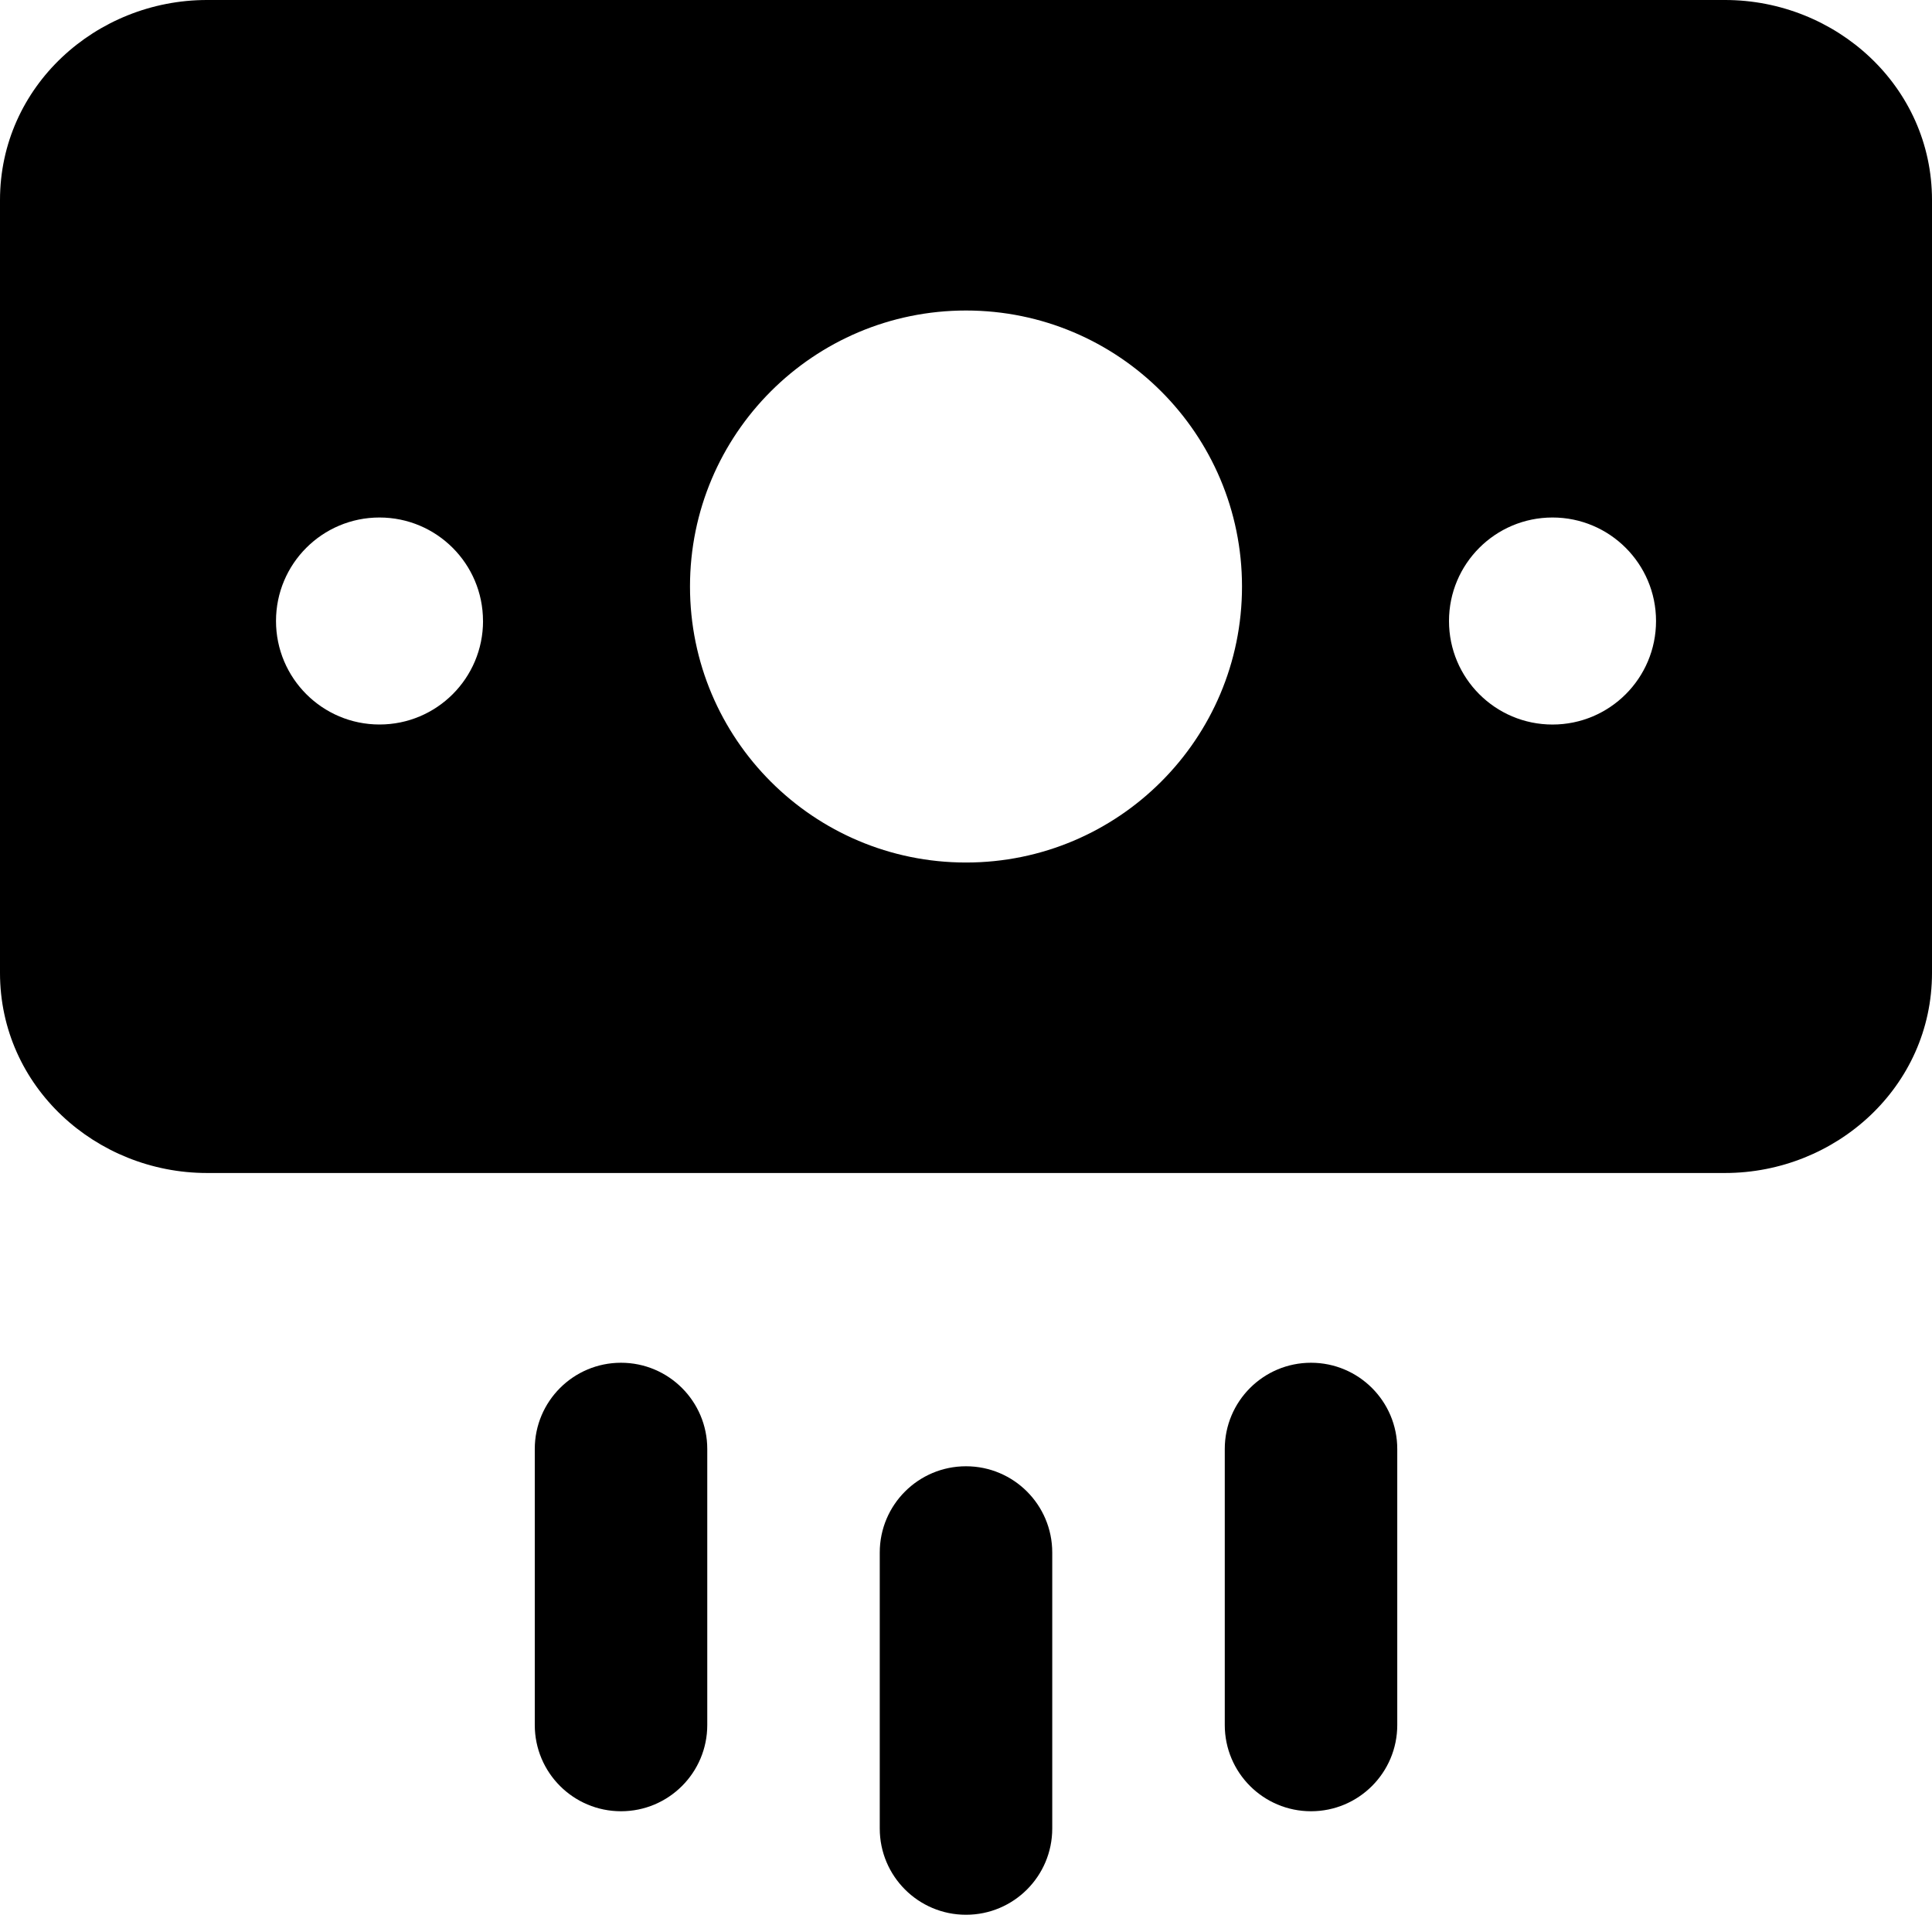 <svg xmlns="http://www.w3.org/2000/svg" fill="none" viewBox="0 0 50 50" id="Payment-Cash-Out-3--Streamline-Core" height="50" width="50">
  <desc>
    Payment Cash Out 3 Streamline Icon: https://streamlinehq.com
  </desc>
  <g id="payment-cash-out-3">
    <path id="Subtract" fill="#000000" fill-rule="evenodd" d="M0 5.178C0 2.233 2.486 0 5.357 0h39.286c2.871 0 5.357 2.233 5.357 5.178v20.001C50 28.124 47.514 30.357 44.643 30.357h-39.286C2.486 30.357 0 28.124 0 25.179V5.178ZM32.143 15.179c0 3.945 -3.198 7.143 -7.143 7.143s-7.143 -3.198 -7.143 -7.143 3.198 -7.143 7.143 -7.143 7.143 3.198 7.143 7.143Zm-19.643 0.893c0 -1.479 -1.199 -2.679 -2.679 -2.679S7.143 14.592 7.143 16.071s1.199 2.679 2.679 2.679 2.679 -1.199 2.679 -2.679Zm27.679 -2.679c1.479 0 2.679 1.199 2.679 2.679s-1.199 2.679 -2.679 2.679 -2.679 -1.199 -2.679 -2.679 1.199 -2.679 2.679 -2.679Z" clip-rule="evenodd" stroke-width="3.571"></path>
    <path id="Union" fill="#000000" fill-rule="evenodd" d="M18.304 37.5c0 -1.233 -0.999 -2.232 -2.232 -2.232s-2.232 0.999 -2.232 2.232v7.143c0 1.233 0.999 2.232 2.232 2.232s2.232 -0.999 2.232 -2.232v-7.143ZM33.929 35.268c1.233 0 2.232 0.999 2.232 2.232v7.143c0 1.233 -0.999 2.232 -2.232 2.232s-2.232 -0.999 -2.232 -2.232v-7.143c0 -1.233 0.999 -2.232 2.232 -2.232Zm-8.929 2.679c1.233 0 2.232 0.999 2.232 2.232v7.143c0 1.233 -0.999 2.232 -2.232 2.232s-2.232 -0.999 -2.232 -2.232v-7.143c0 -1.233 0.999 -2.232 2.232 -2.232Z" clip-rule="evenodd" stroke-width="3.571"></path>
  </g>
</svg>